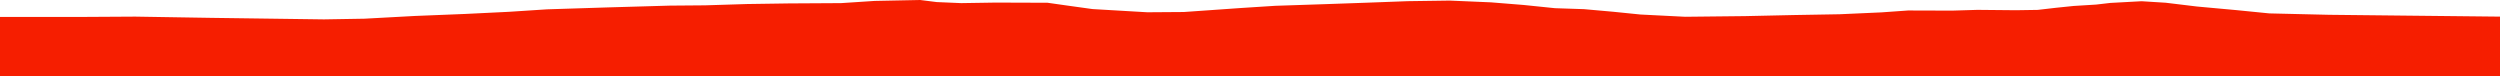 <?xml version="1.0" encoding="iso-8859-1"?>
<!DOCTYPE svg PUBLIC "-//W3C//DTD SVG 1.0//EN"
"http://www.w3.org/TR/2001/
REC-SVG-20010904/DTD/svg10.dtd">

<svg viewBox="0 0 57000.869 1739.598" preserveAspectRatio="none" xmlns="http://www.w3.org/2000/svg" xmlns:xlink="http://www.w3.org/1999/xlink">
  <polygon points="0,1739.598 0,386.563  1782.606,386.563 3083.789,378.865 4806.759,407.032 7386.294,441.906 8307.268,426.346 9458.547,363.991 10606.009,317.952 11600.411,269.428 12473.92,212.724 13873.314,168.379 15272.357,128.165 16076.534,121.698 17033.834,91.902 17983.628,78.02 19177.95,71.045 19941.465,21.15 20979.515,0 21358.052,47.335 21915.258,71.188 22698.275,58.861 23884.314,62.892 24312.877,123.846 24908.818,206.717 26159.585,279.751 26991.027,273.902 27636.721,228.648 28290.994,182.657 29076.584,132.355 30225.994,94.223 31145.455,62.117 32095.147,26.883 33051.021,13.276 33992.765,53.35 34736.236,113.06 35454.749,186.825 36114.026,208.647 36775.695,267.459 37404.132,331.062 38419.91,382.348 39786.001,367.526 40881.946,343.376 41946.124,324.851 42898.79,282.031 43505.175,239.034 44510.463,242.068 45084.925,224.918 45963.293,233.172 46460.584,225.582 46874.384,177.668 47279.075,136.018 47791.454,104.417 48118.464,66.538 48828.558,28.109 49379.265,62.302 50090.012,148.432 50992.04,230.922 51741.407,305.486 53100.794,337.399 55032.353,358.259 57000.869,379.013  57000.869,1739.598" style="fill:#f61e00;stroke-width:1" />
</svg>
